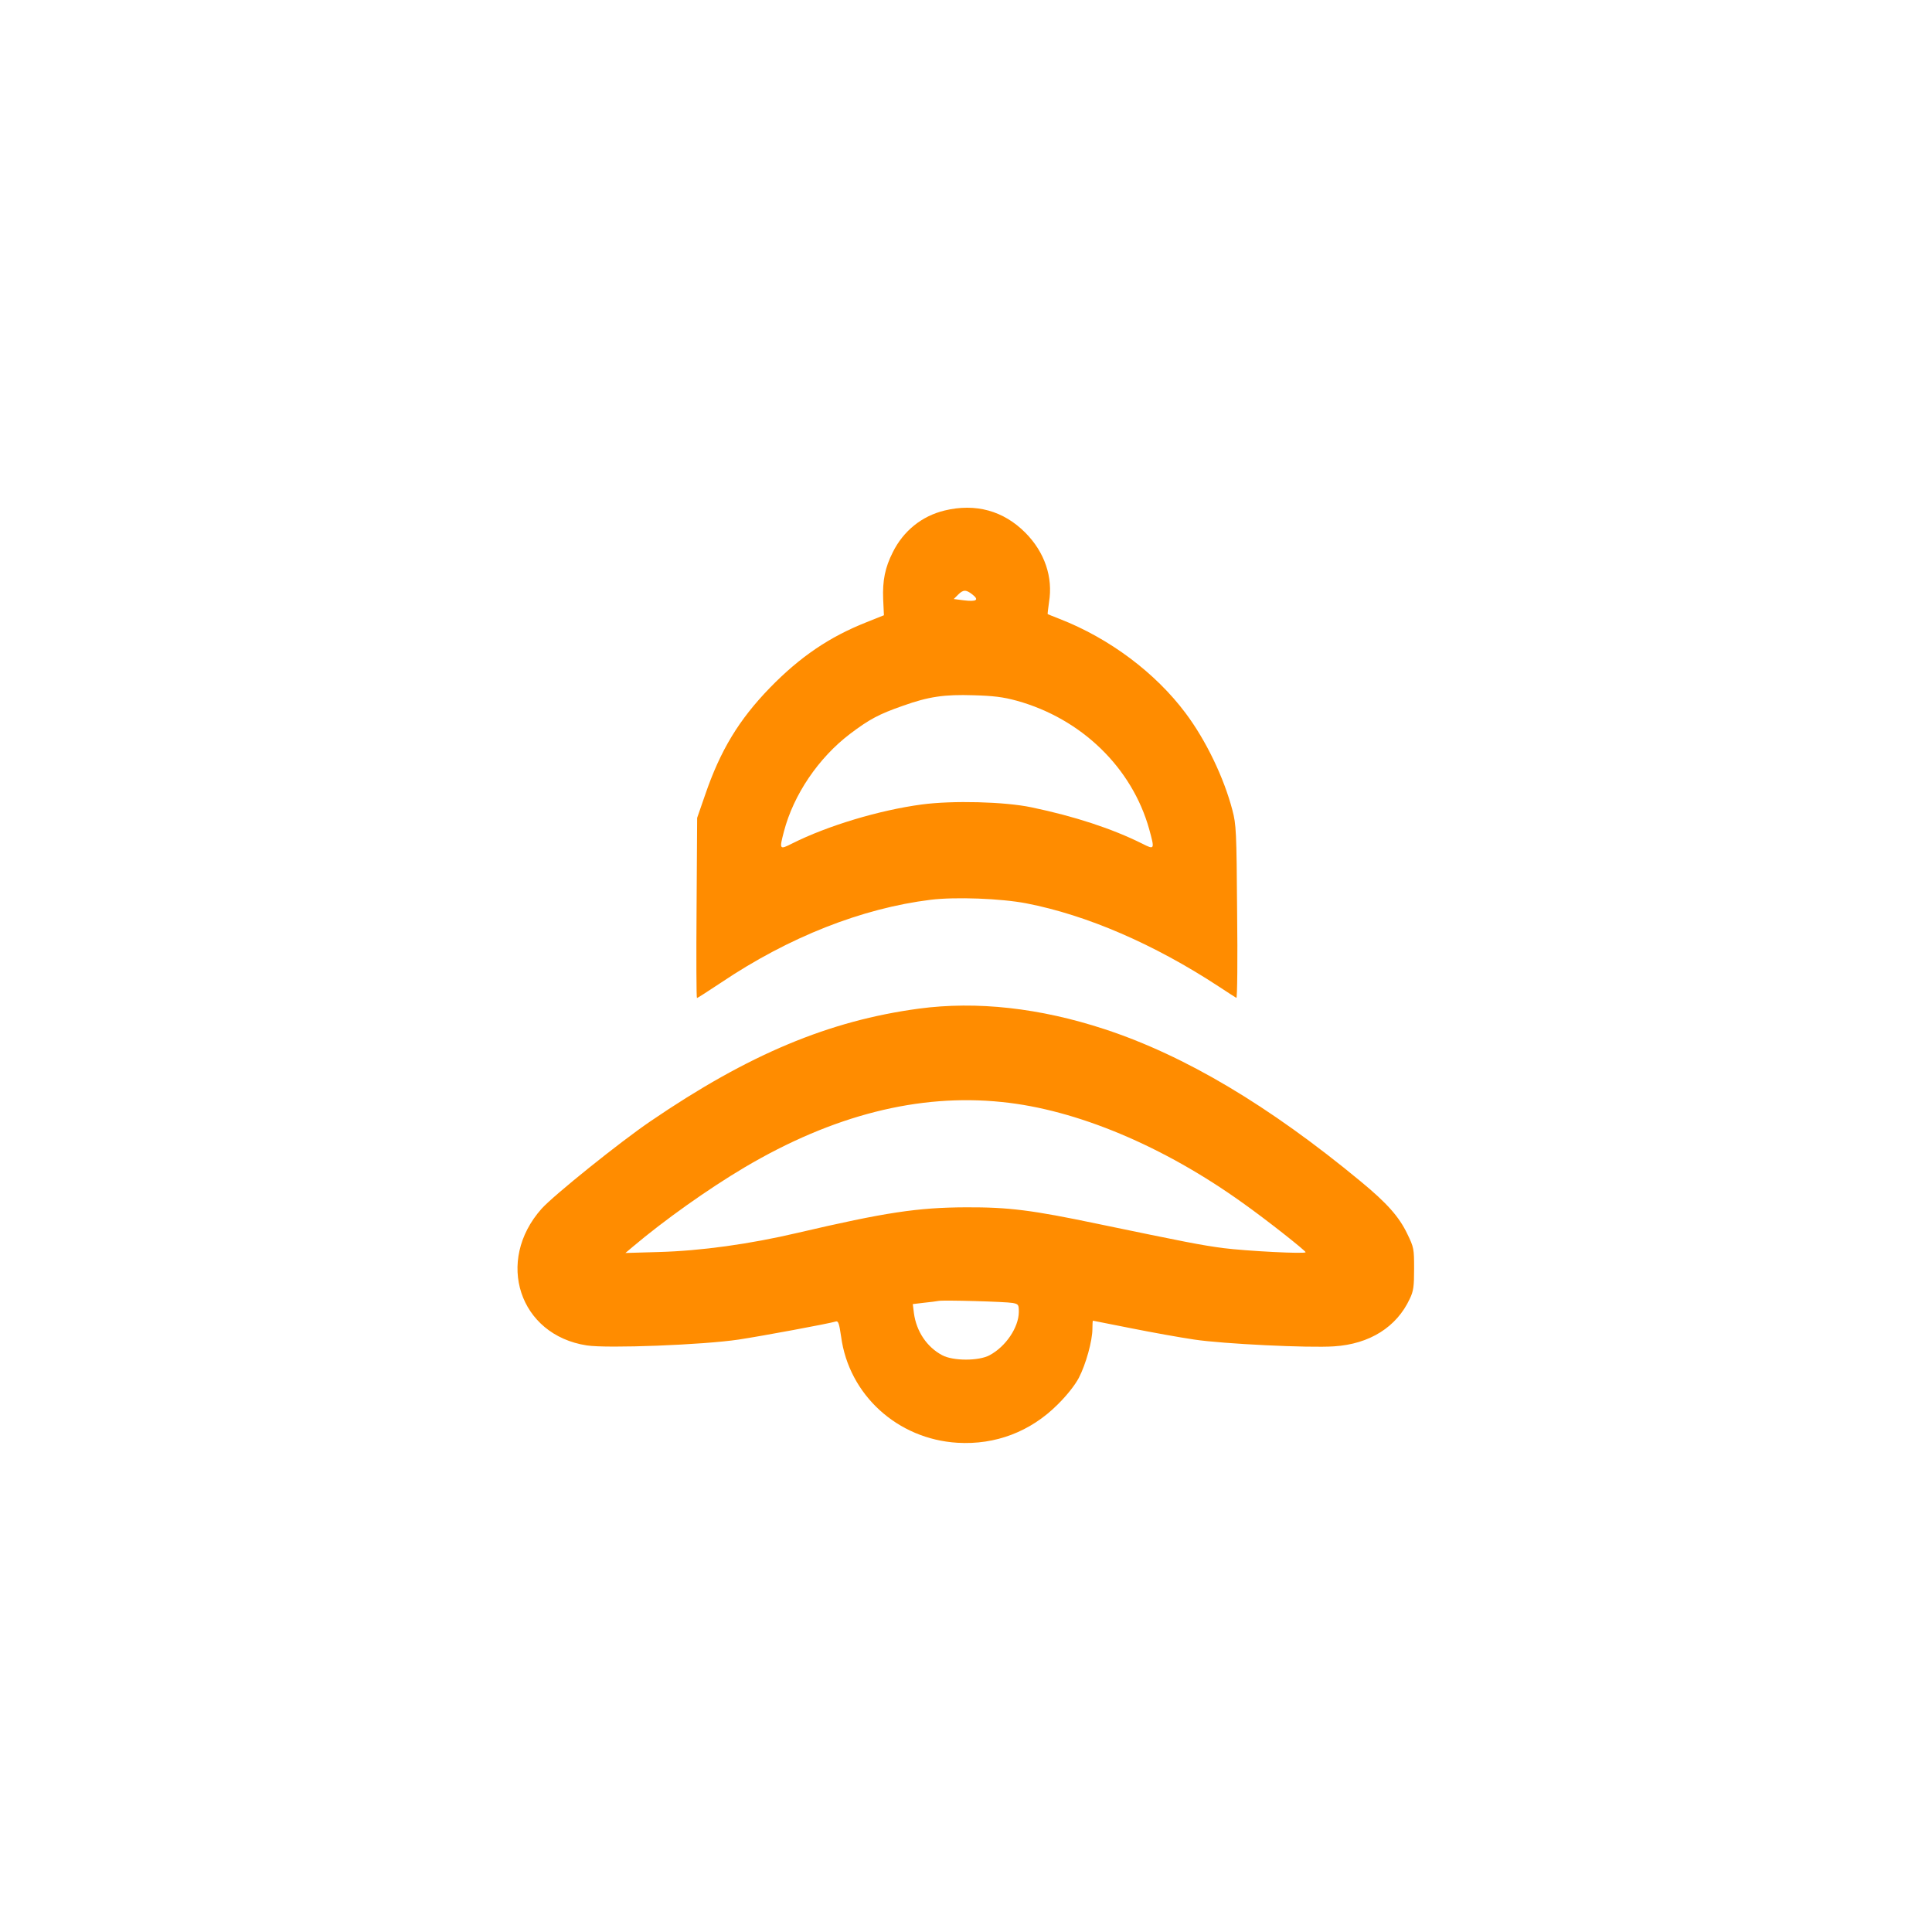 <?xml version="1.0" standalone="no"?>
<!DOCTYPE svg PUBLIC "-//W3C//DTD SVG 20010904//EN"
 "http://www.w3.org/TR/2001/REC-SVG-20010904/DTD/svg10.dtd">
<svg version="1.0" xmlns="http://www.w3.org/2000/svg"
 width="1024pt" height="1024pt" viewBox="0 0 1024 1024"
 preserveAspectRatio="xMidYMid meet">

<g transform="translate(0,1024) scale(0.1,-0.1)"
fill="#FF8C00" stroke="none">
<path d="M5006 7534 c-120 -29 -218 -108 -274 -221 -41 -81 -55 -150 -51 -249
l4 -85 -95 -38 c-194 -77 -349 -182 -508 -345 -166 -171 -264 -333 -345 -570
l-42 -121 -3 -477 c-2 -263 -1 -478 2 -478 3 0 60 37 128 82 360 242 747 394
1111 439 131 16 372 7 507 -19 320 -62 677 -216 1020 -441 47 -31 89 -58 93
-60 5 -2 7 203 4 455 -3 429 -5 464 -25 540 -45 172 -140 370 -248 514 -160
214 -404 397 -669 500 -33 13 -61 24 -62 25 -1 1 2 29 7 63 22 133 -23 265
-125 368 -116 117 -264 158 -429 118z m148 -445 c37 -29 22 -39 -44 -31 l-55
7 23 23 c27 27 42 28 76 1z m235 -563 c343 -95 611 -355 702 -681 30 -109 29
-110 -38 -76 -159 79 -356 144 -586 192 -143 30 -418 37 -582 15 -224 -30
-498 -112 -687 -207 -67 -34 -68 -32 -43 64 51 195 183 390 350 517 103 78
154 105 280 149 137 49 220 61 375 56 105 -3 156 -9 229 -29z"/>
<path d="M4870 4894 c-476 -64 -902 -242 -1421 -596 -162 -110 -514 -393 -578
-464 -248 -278 -119 -670 239 -725 110 -17 619 3 805 31 125 19 476 84 516 96
12 3 17 -11 27 -80 41 -309 299 -544 617 -563 201 -12 387 59 530 202 49 48
93 104 113 142 37 71 72 196 72 260 0 23 1 43 3 43 2 0 93 -18 202 -40 110
-22 260 -49 335 -60 152 -23 608 -45 740 -36 190 12 333 103 402 252 20 41 23
66 23 159 0 106 -1 113 -36 185 -43 90 -106 162 -248 279 -485 401 -930 666
-1356 806 -344 113 -678 150 -985 109z m441 -495 c395 -40 855 -233 1276 -535
123 -87 333 -253 333 -261 0 -10 -311 6 -438 22 -119 16 -195 31 -667 129
-344 72 -468 88 -695 87 -257 -1 -428 -27 -891 -135 -255 -60 -515 -96 -739
-102 l-175 -5 39 33 c167 141 399 306 593 421 467 276 922 392 1364 346z m57
-1065 c30 -6 32 -9 32 -48 -1 -82 -69 -183 -155 -229 -57 -31 -193 -31 -251 0
-81 43 -137 126 -150 223 l-6 48 58 7 c33 3 68 8 79 10 28 5 353 -4 393 -11z"/>
</g>
</svg>
